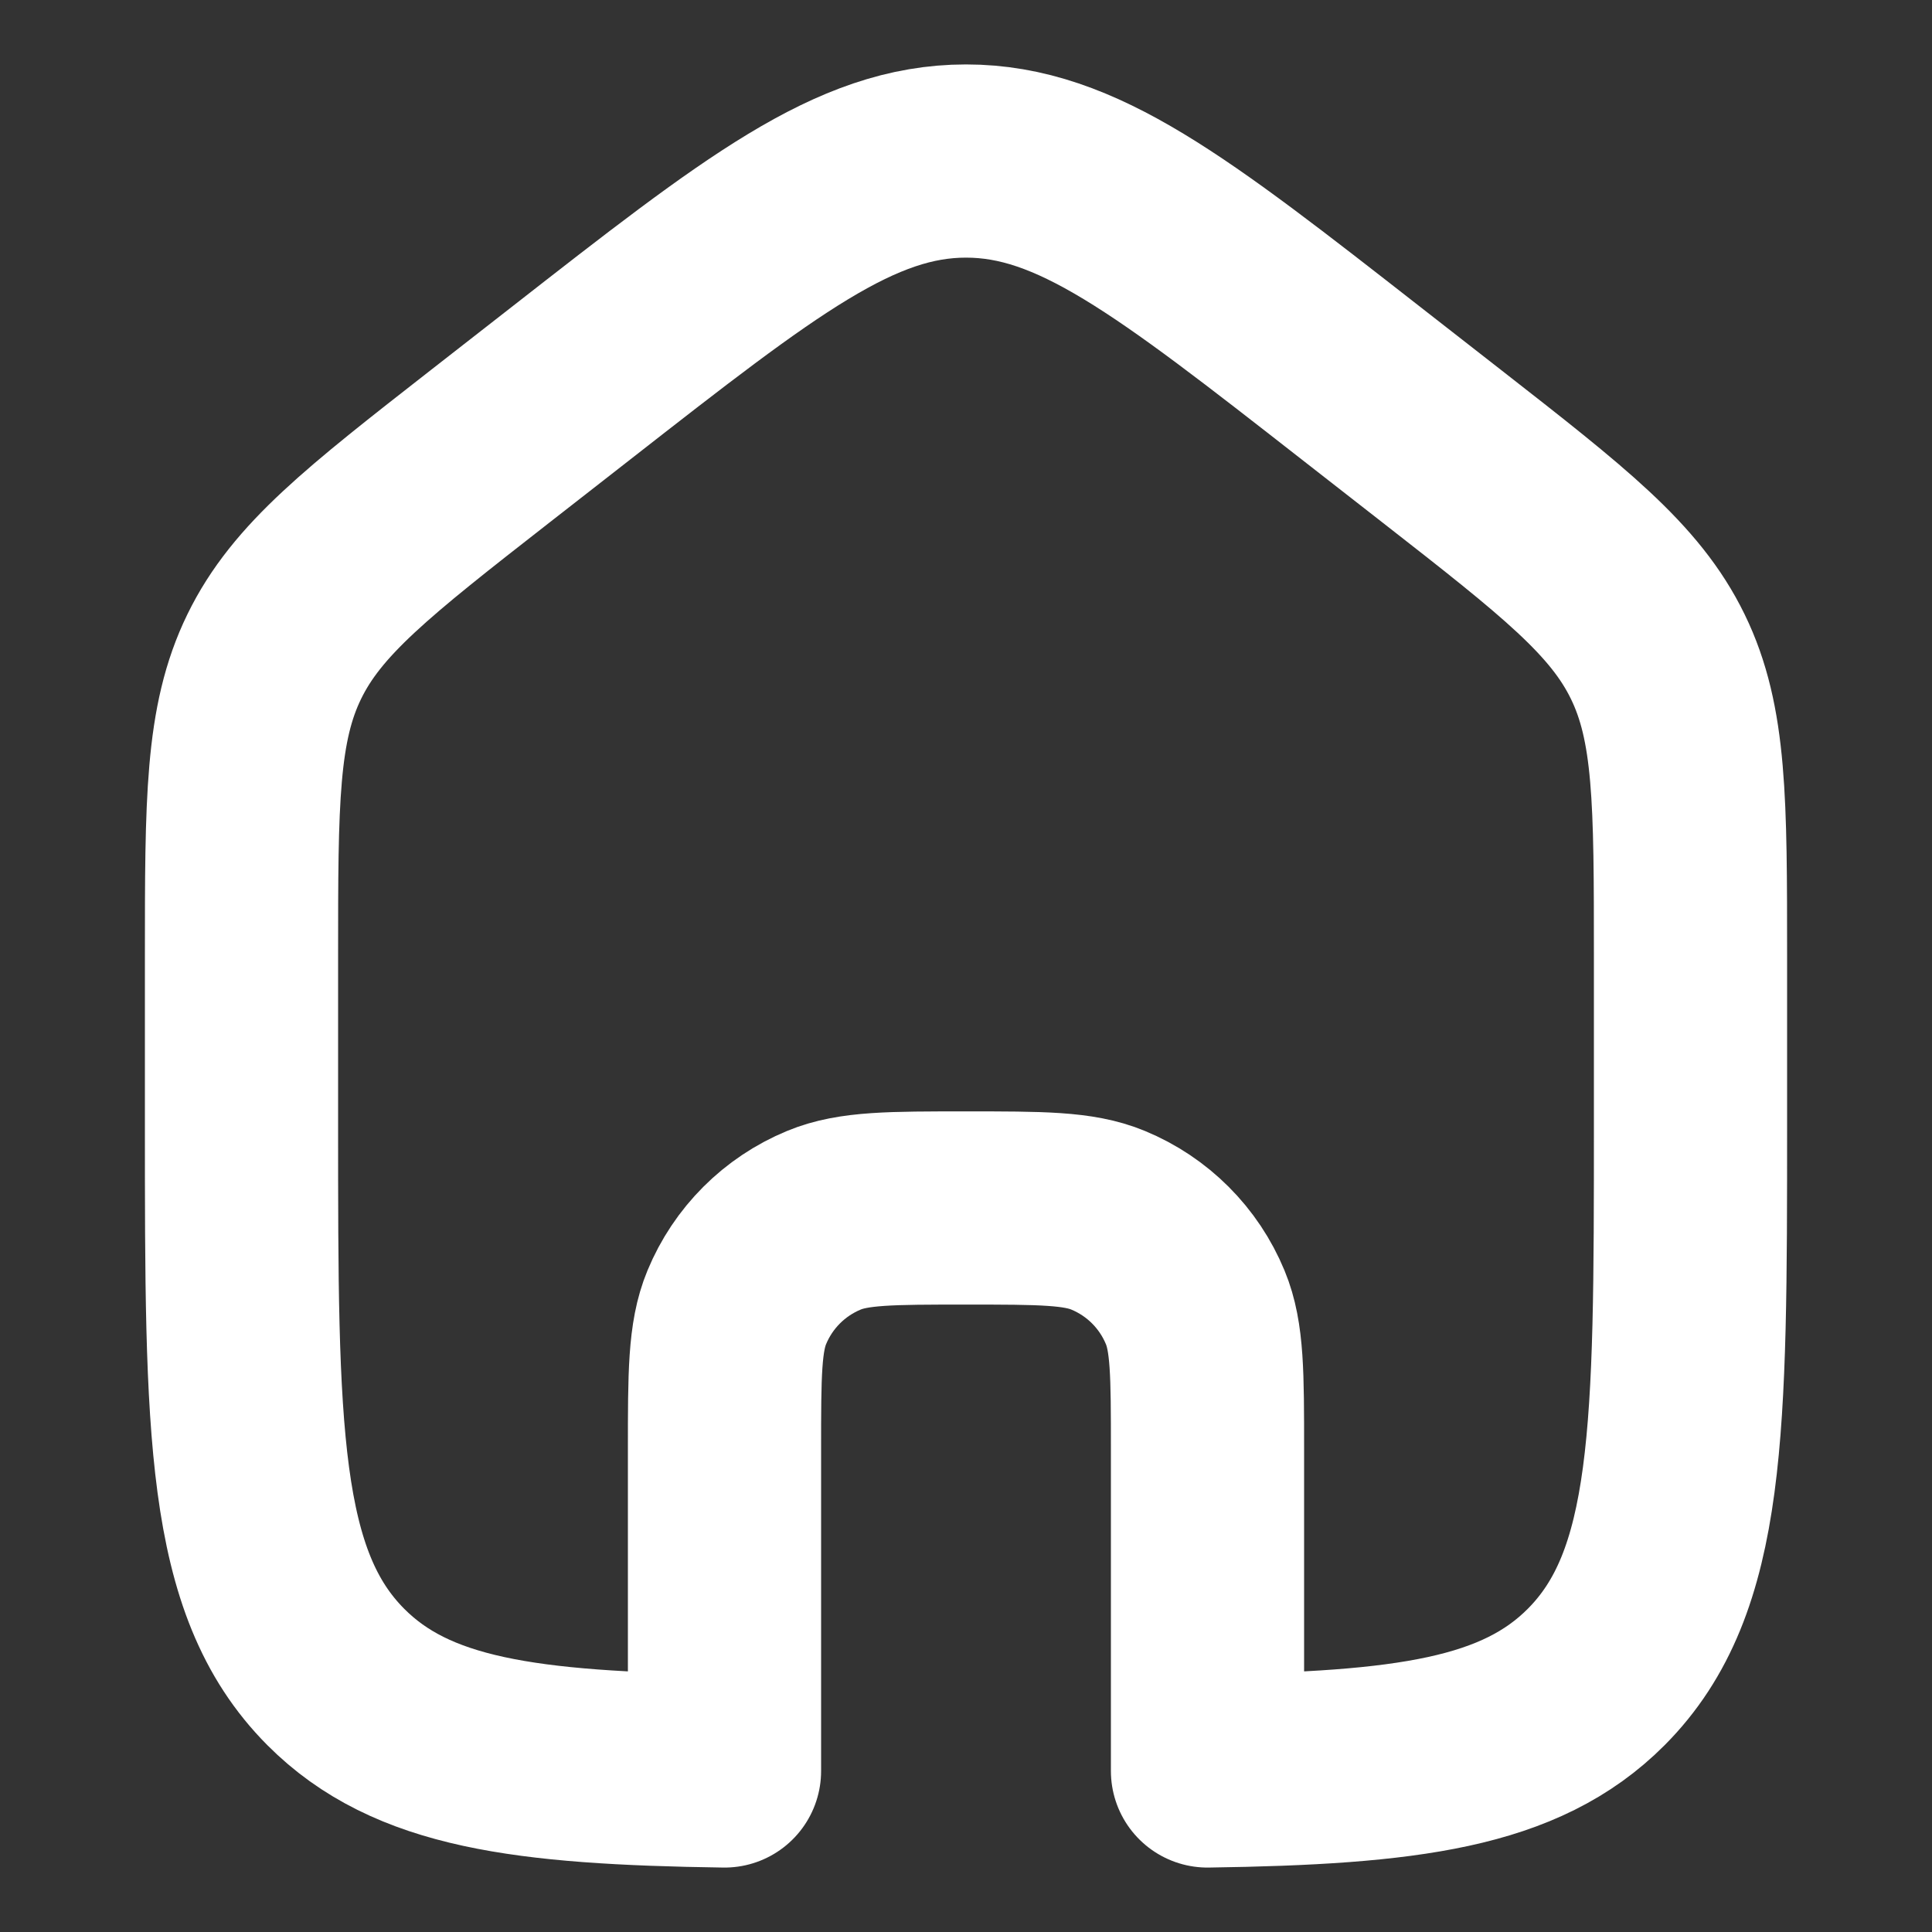<svg width="20" height="20" viewBox="0 0 20 20" fill="none" xmlns="http://www.w3.org/2000/svg">
<rect x="0" y="0" width="20" height="20" fill="#333333" stroke="none"/>
<path d="M5.907 3.97L5.074 4.62C3.81 5.607 3.178 6.101 2.839 6.797C2.5 7.492 2.5 8.296 2.5 9.904V11.647C2.5 14.803 2.5 16.38 3.476 17.36C4.262 18.149 5.434 18.303 7.5 18.333V15.005C7.5 14.228 7.5 13.84 7.627 13.534C7.796 13.125 8.12 12.801 8.529 12.632C8.835 12.505 9.223 12.505 10 12.505C10.777 12.505 11.165 12.505 11.471 12.632C11.88 12.801 12.204 13.125 12.373 13.534C12.5 13.84 12.5 14.228 12.5 15.005V18.333C14.566 18.303 15.738 18.149 16.524 17.36C17.5 16.38 17.5 14.803 17.5 11.647V9.904C17.5 8.296 17.5 7.492 17.161 6.797C16.822 6.101 16.19 5.607 14.926 4.62L14.093 3.97C12.127 2.434 11.144 1.667 10 1.667C8.856 1.667 7.873 2.434 5.907 3.97Z" stroke="white" stroke-width="2" stroke-linejoin="round"/>
</svg>
